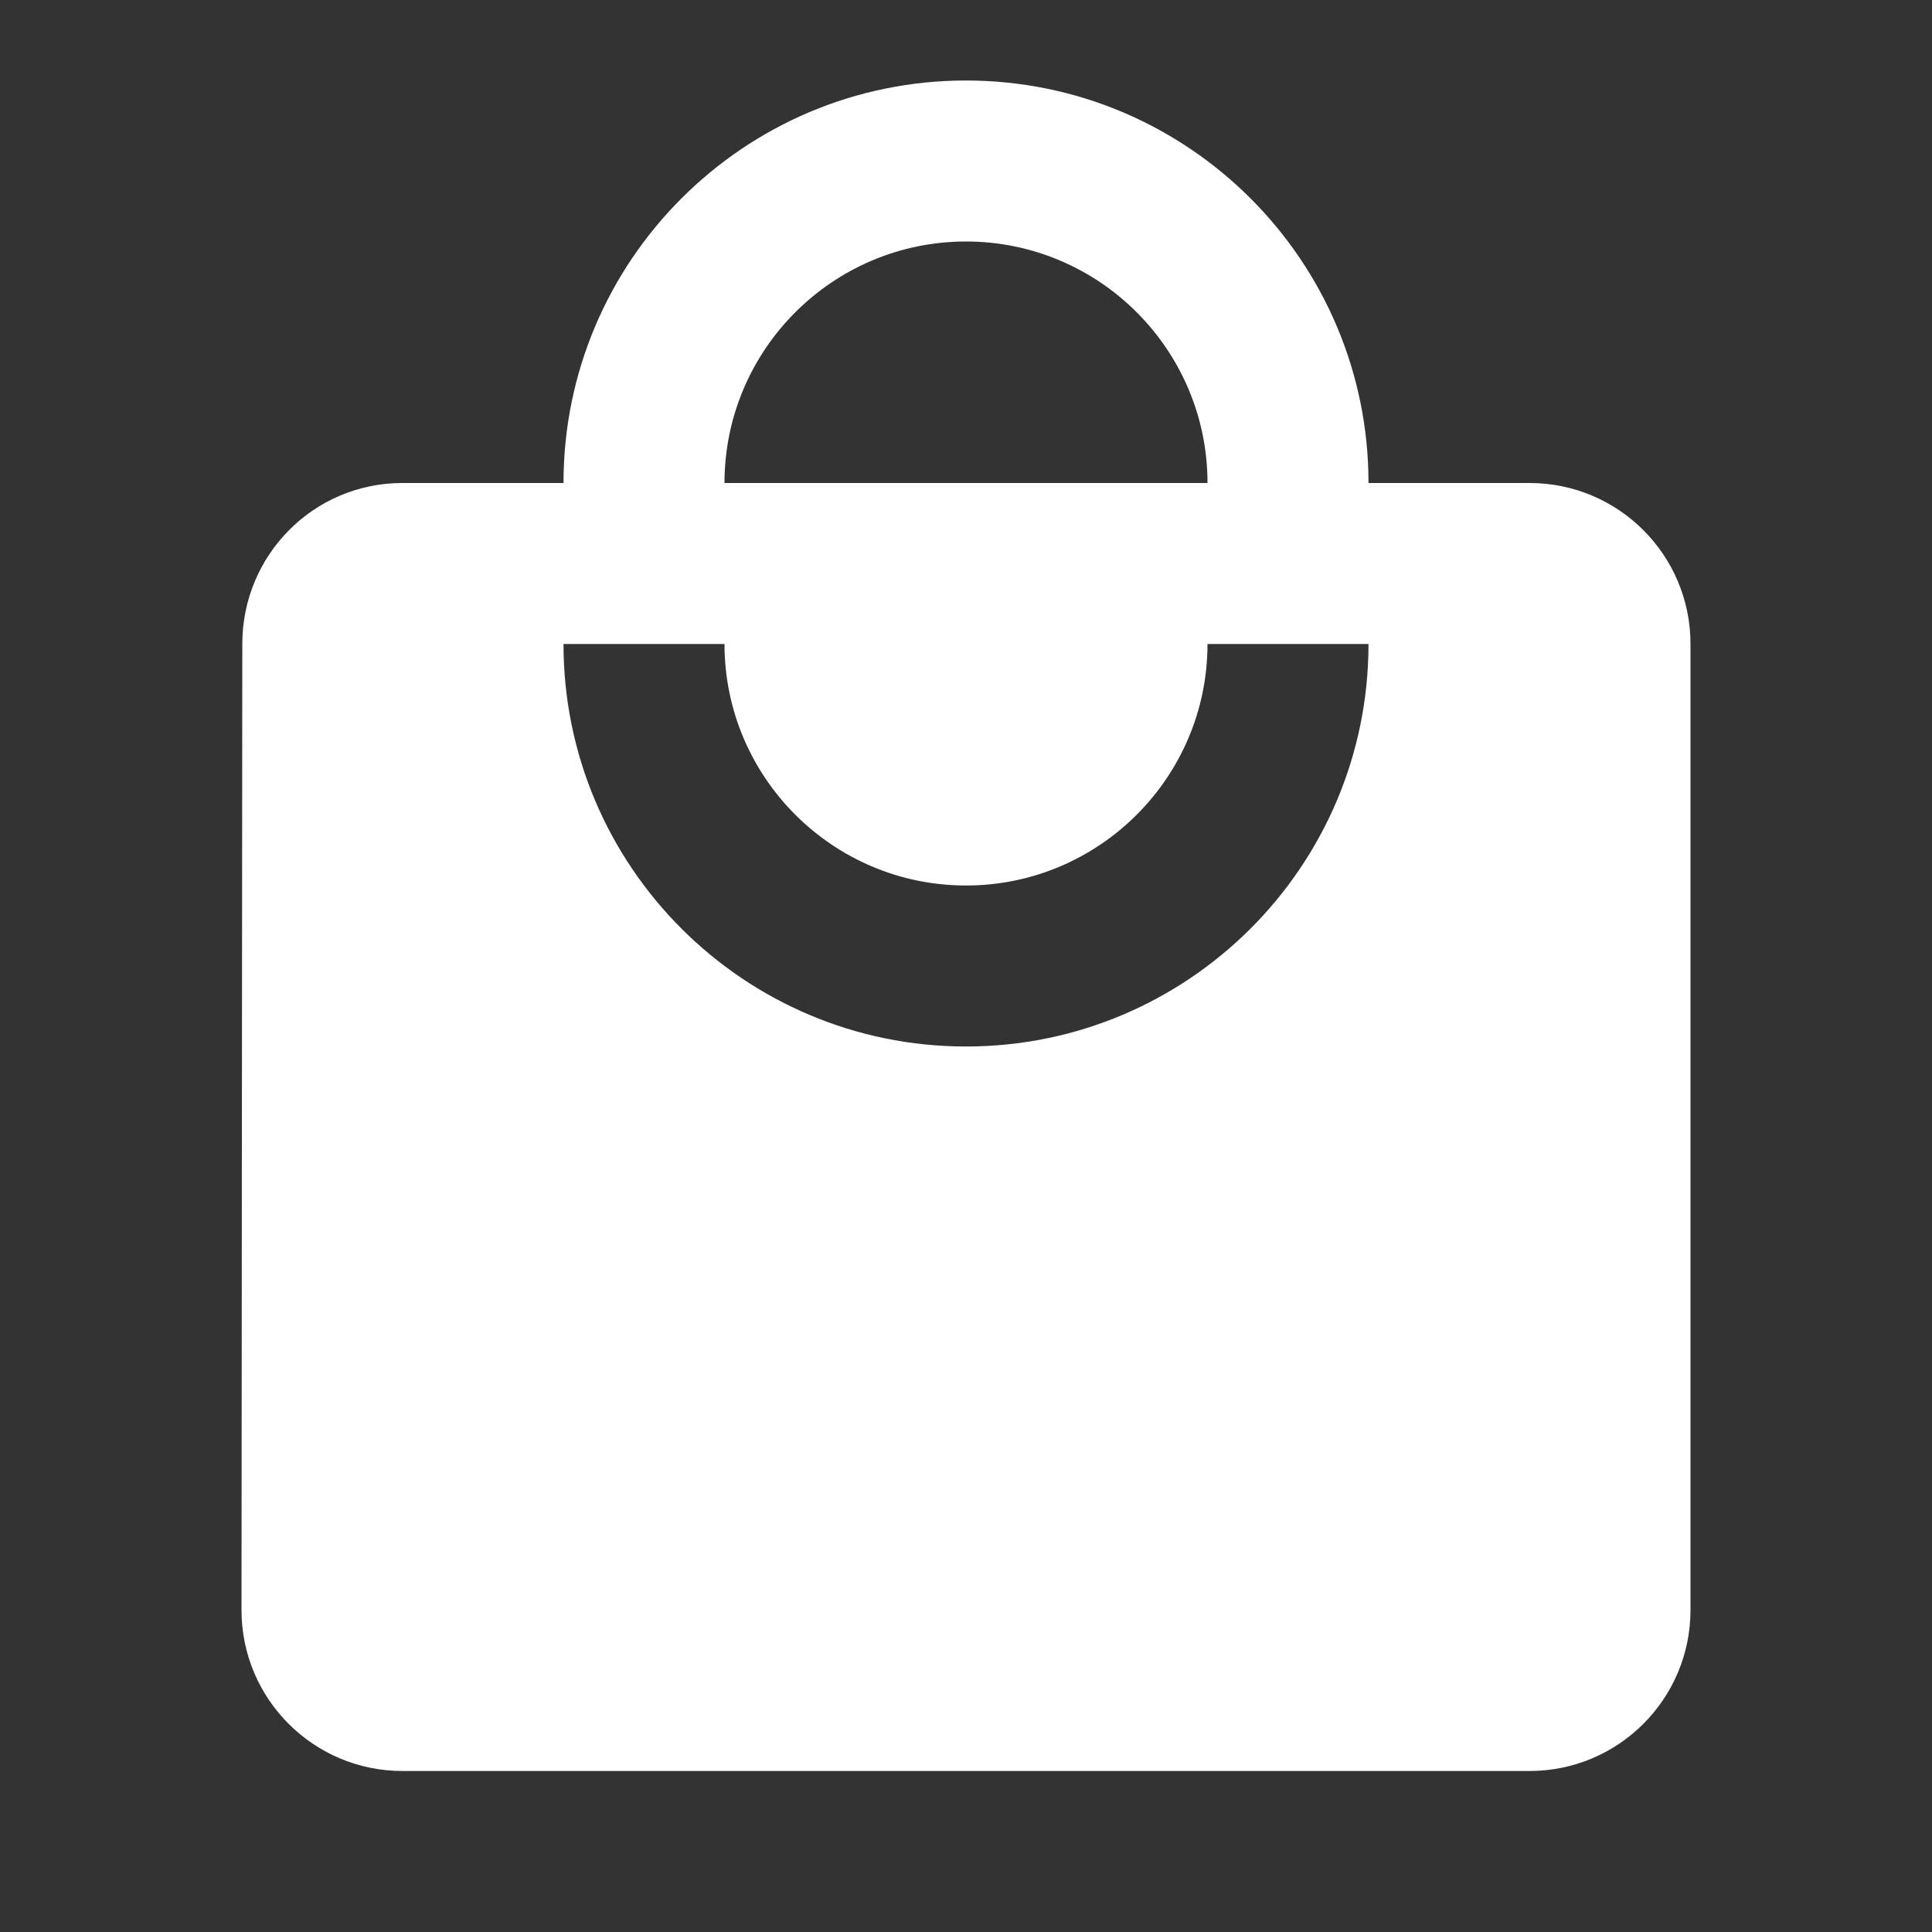 <svg xmlns="http://www.w3.org/2000/svg" viewBox="0 0 48 48" id="Bag">
  <rect x="0" y="0" width="48" height="48" fill="#333333" stroke="none"/>
  <path fill="none" d="M0 0h48v48H0z"></path>
  <path d="M38 12h-4c0-5.52-4.48-10-10-10S14 6.48 14 12h-4c-2.21 0-3.98 1.79-3.98 4L6 40c0 2.21 1.79 4 4 4h28c2.21 0 4-1.79 4-4V16c0-2.21-1.79-4-4-4zM24 6c3.31 0 6 2.69 6 6H18c0-3.31 2.69-6 6-6zm0 20c-5.52 0-10-4.48-10-10h4c0 3.31 2.69 6 6 6s6-2.69 6-6h4c0 5.52-4.48 10-10 10z" fill="#ffffff" class="color000000 svgShape"></path>
</svg>
